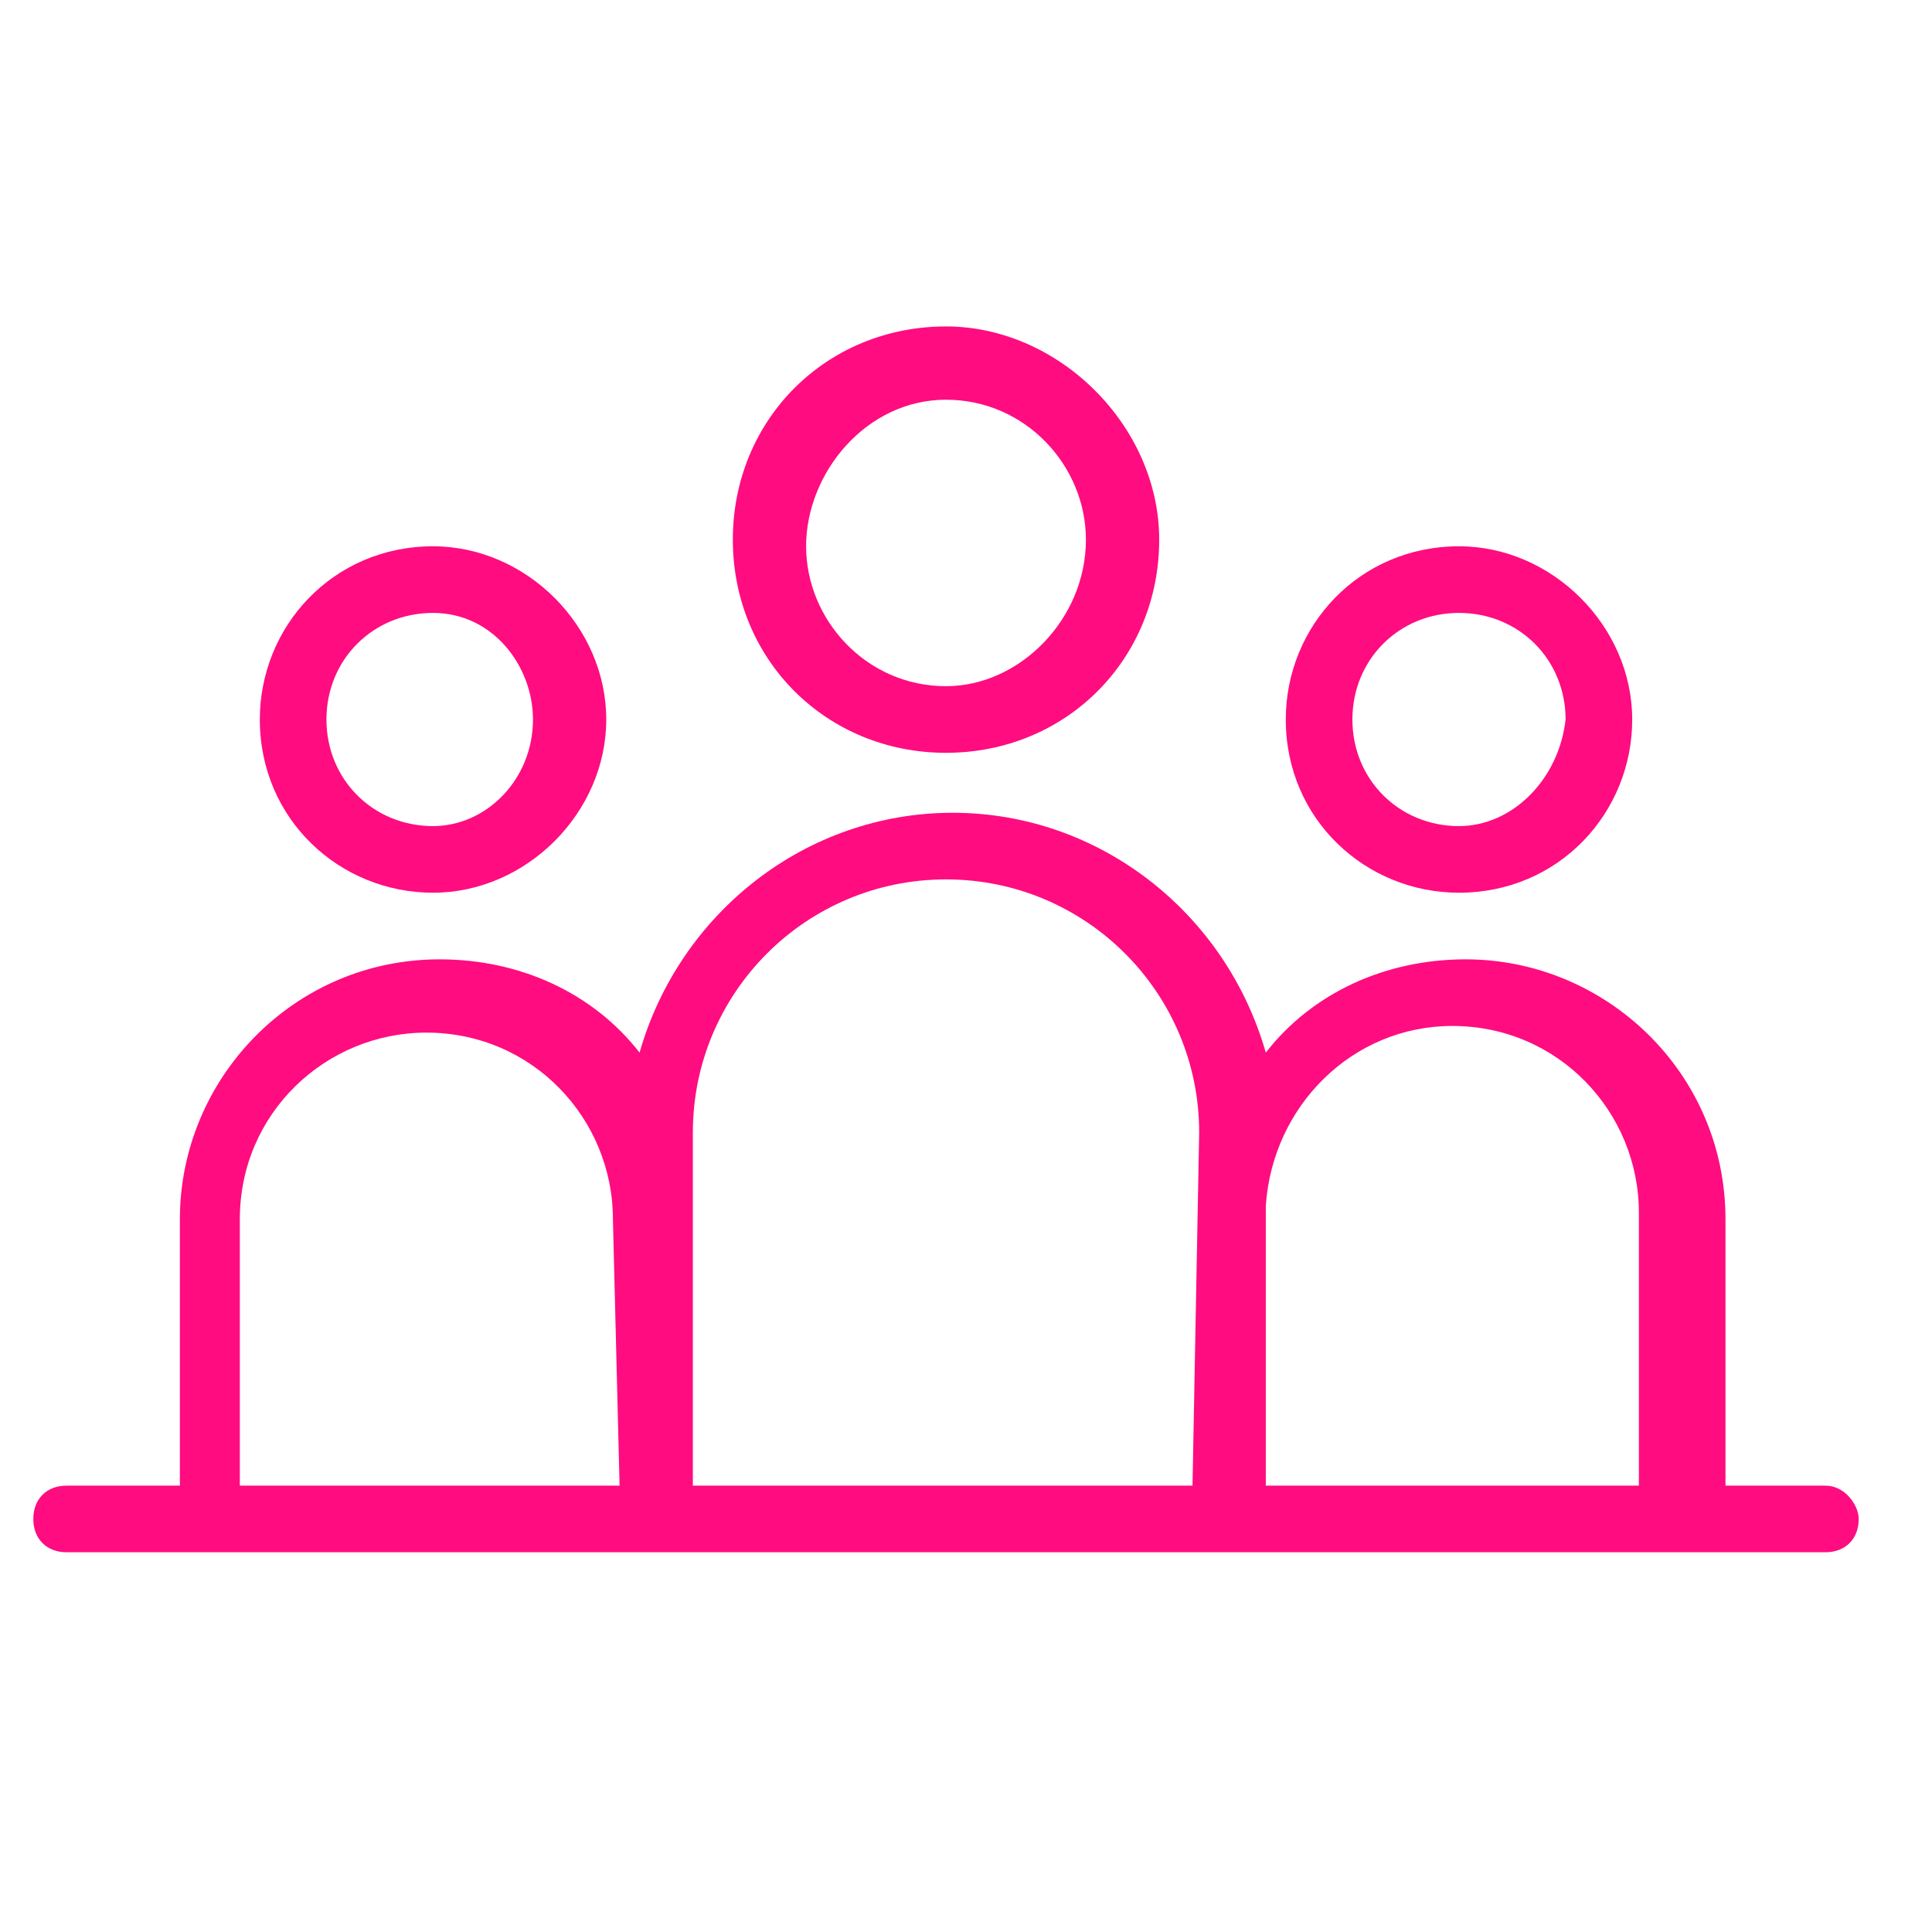 <?xml version="1.0" encoding="UTF-8" standalone="no"?>
<!DOCTYPE svg PUBLIC "-//W3C//DTD SVG 1.1//EN" "http://www.w3.org/Graphics/SVG/1.1/DTD/svg11.dtd">
<svg width="100%" height="100%" viewBox="0 0 29 29" version="1.1" xmlns="http://www.w3.org/2000/svg" xmlns:xlink="http://www.w3.org/1999/xlink" xml:space="preserve" xmlns:serif="http://www.serif.com/" style="fill-rule:evenodd;clip-rule:evenodd;stroke-linejoin:round;stroke-miterlimit:2;">
    <path d="M14.2,4.9C12.4,4.9 11,6.3 11,8.1C11,9.9 12.4,11.3 14.2,11.3C16,11.3 17.4,9.9 17.4,8.1C17.4,6.4 15.9,4.9 14.2,4.9ZM14.2,10.3C13,10.3 12.1,9.3 12.1,8.2C12.1,7.1 13,6 14.2,6C15.4,6 16.3,7 16.3,8.1C16.3,9.3 15.3,10.3 14.2,10.3Z" style="fill:rgb(255,12,128);fill-rule:nonzero;"/>
    <path d="M6.5,8.2C5,8.2 3.9,9.4 3.9,10.8C3.9,12.3 5.1,13.4 6.5,13.4C7.9,13.4 9.1,12.2 9.1,10.8C9.1,9.4 7.9,8.2 6.5,8.2ZM6.5,12.4C5.6,12.4 4.9,11.7 4.9,10.8C4.9,9.9 5.6,9.2 6.5,9.2C7.4,9.2 8,10 8,10.8C8,11.7 7.3,12.4 6.5,12.4Z" style="fill:rgb(255,12,128);fill-rule:nonzero;"/>
    <path d="M21.9,8.2C20.4,8.2 19.3,9.4 19.3,10.8C19.3,12.3 20.5,13.4 21.9,13.4C23.4,13.4 24.5,12.2 24.5,10.8C24.5,9.4 23.3,8.2 21.9,8.2ZM21.9,12.4C21,12.4 20.3,11.7 20.3,10.8C20.3,9.9 21,9.2 21.9,9.2C22.8,9.2 23.5,9.9 23.5,10.8C23.4,11.7 22.7,12.4 21.9,12.4Z" style="fill:rgb(255,12,128);fill-rule:nonzero;"/>
    <path d="M27.4,22.3L25.9,22.3L25.9,18.3C25.9,16.1 24.1,14.4 22,14.4C20.8,14.4 19.7,14.9 19,15.8C18.4,13.7 16.5,12.2 14.3,12.2C12.1,12.2 10.2,13.7 9.6,15.8C8.9,14.9 7.8,14.4 6.6,14.4C4.4,14.4 2.7,16.2 2.7,18.3L2.7,22.3L1,22.3C0.7,22.3 0.5,22.5 0.5,22.8C0.5,23.1 0.7,23.3 1,23.3L27.4,23.3C27.7,23.3 27.9,23.1 27.9,22.8C27.9,22.6 27.7,22.3 27.4,22.3ZM9.3,22.3L3.6,22.3L3.6,18.3C3.6,16.7 4.9,15.5 6.4,15.5C8,15.5 9.2,16.8 9.2,18.3L9.3,22.3ZM17.9,22.3L10.4,22.3L10.4,17C10.4,14.9 12.1,13.2 14.2,13.2C16.3,13.2 18,14.9 18,17L17.9,22.3ZM24.7,22.3L19,22.3L19,18.1C19.1,16.6 20.3,15.4 21.8,15.4C23.4,15.4 24.6,16.7 24.6,18.2L24.6,22.3L24.7,22.3Z" style="fill:rgb(255,12,128);fill-rule:nonzero;"/>
</svg>
